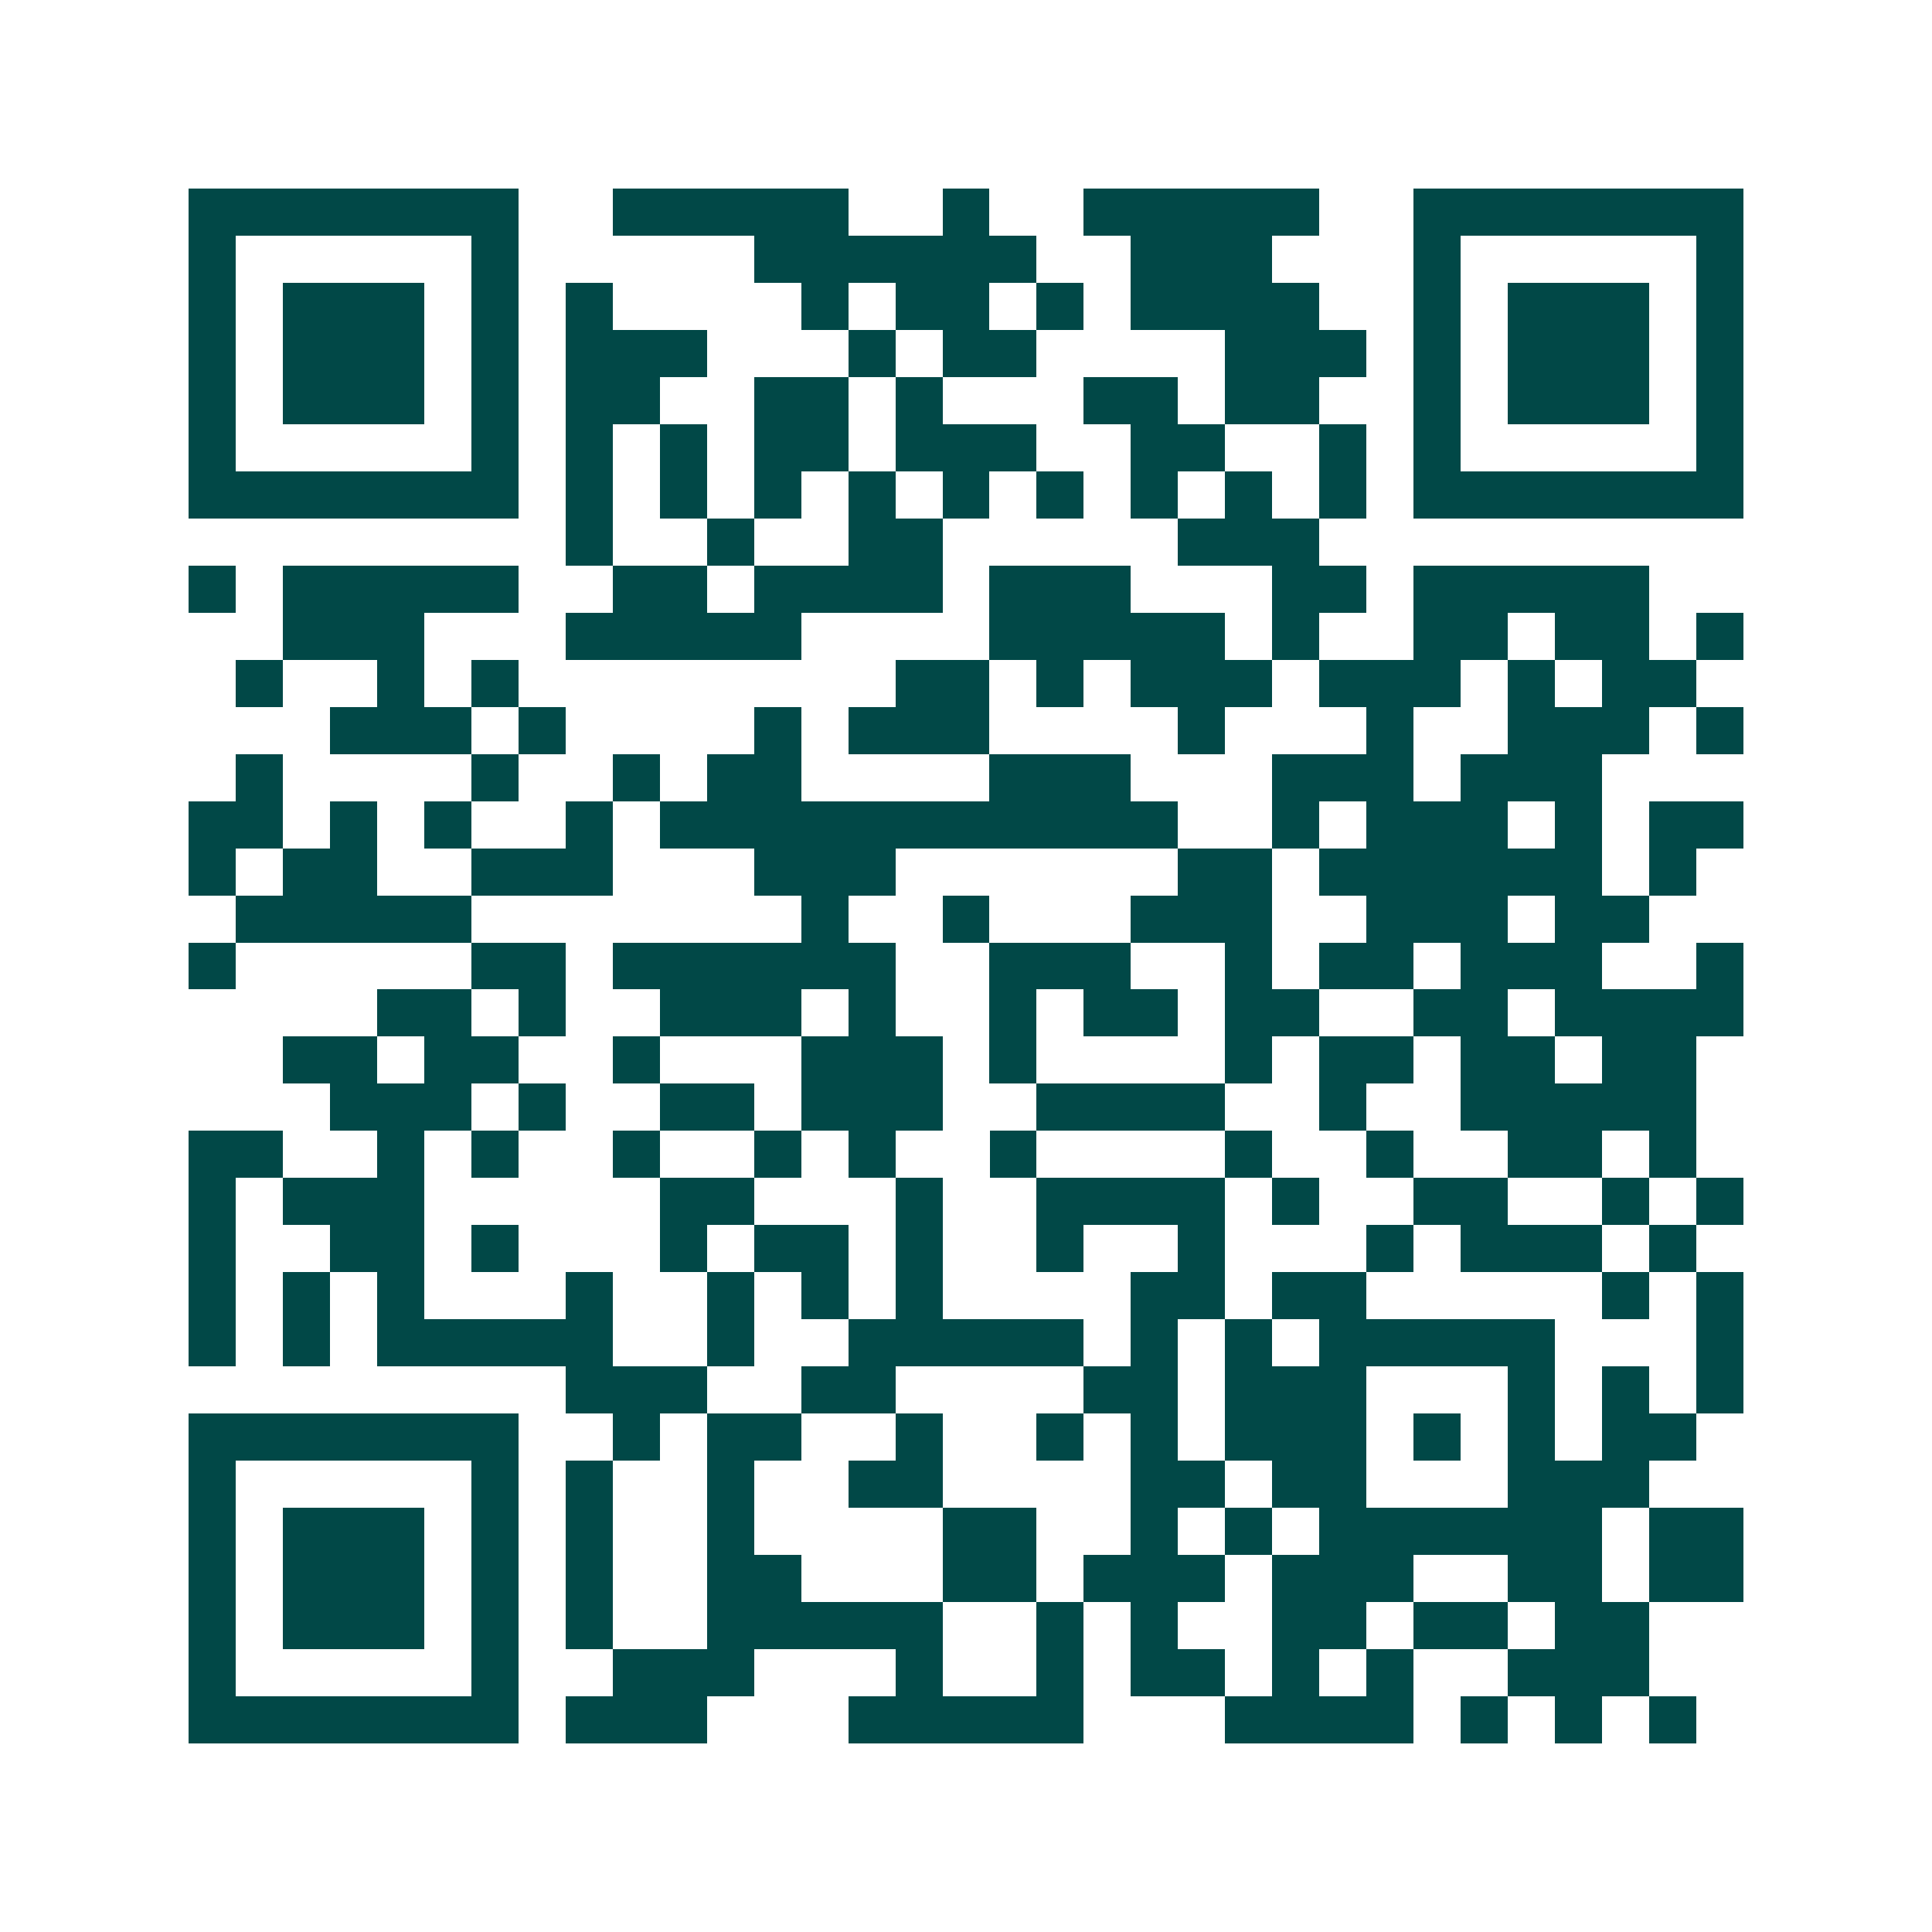 <svg xmlns="http://www.w3.org/2000/svg" width="200" height="200" viewBox="0 0 41 41" shape-rendering="crispEdges"><path fill="#ffffff" d="M0 0h41v41H0z"/><path stroke="#014847" d="M4 4.5h7m2 0h5m2 0h1m2 0h5m2 0h7M4 5.5h1m5 0h1m5 0h6m2 0h3m3 0h1m5 0h1M4 6.5h1m1 0h3m1 0h1m1 0h1m4 0h1m1 0h2m1 0h1m1 0h4m2 0h1m1 0h3m1 0h1M4 7.5h1m1 0h3m1 0h1m1 0h3m3 0h1m1 0h2m4 0h3m1 0h1m1 0h3m1 0h1M4 8.5h1m1 0h3m1 0h1m1 0h2m2 0h2m1 0h1m3 0h2m1 0h2m2 0h1m1 0h3m1 0h1M4 9.5h1m5 0h1m1 0h1m1 0h1m1 0h2m1 0h3m2 0h2m2 0h1m1 0h1m5 0h1M4 10.5h7m1 0h1m1 0h1m1 0h1m1 0h1m1 0h1m1 0h1m1 0h1m1 0h1m1 0h1m1 0h7M12 11.5h1m2 0h1m2 0h2m5 0h3M4 12.5h1m1 0h5m2 0h2m1 0h4m1 0h3m3 0h2m1 0h5M6 13.5h3m3 0h5m4 0h5m1 0h1m2 0h2m1 0h2m1 0h1M5 14.5h1m2 0h1m1 0h1m8 0h2m1 0h1m1 0h3m1 0h3m1 0h1m1 0h2M7 15.5h3m1 0h1m4 0h1m1 0h3m4 0h1m3 0h1m2 0h3m1 0h1M5 16.5h1m4 0h1m2 0h1m1 0h2m4 0h3m3 0h3m1 0h3M4 17.5h2m1 0h1m1 0h1m2 0h1m1 0h11m2 0h1m1 0h3m1 0h1m1 0h2M4 18.5h1m1 0h2m2 0h3m3 0h3m6 0h2m1 0h6m1 0h1M5 19.5h5m7 0h1m2 0h1m3 0h3m2 0h3m1 0h2M4 20.5h1m5 0h2m1 0h6m2 0h3m2 0h1m1 0h2m1 0h3m2 0h1M8 21.5h2m1 0h1m2 0h3m1 0h1m2 0h1m1 0h2m1 0h2m2 0h2m1 0h4M6 22.5h2m1 0h2m2 0h1m3 0h3m1 0h1m4 0h1m1 0h2m1 0h2m1 0h2M7 23.5h3m1 0h1m2 0h2m1 0h3m2 0h4m2 0h1m2 0h5M4 24.5h2m2 0h1m1 0h1m2 0h1m2 0h1m1 0h1m2 0h1m4 0h1m2 0h1m2 0h2m1 0h1M4 25.5h1m1 0h3m5 0h2m3 0h1m2 0h4m1 0h1m2 0h2m2 0h1m1 0h1M4 26.5h1m2 0h2m1 0h1m3 0h1m1 0h2m1 0h1m2 0h1m2 0h1m3 0h1m1 0h3m1 0h1M4 27.5h1m1 0h1m1 0h1m3 0h1m2 0h1m1 0h1m1 0h1m4 0h2m1 0h2m5 0h1m1 0h1M4 28.5h1m1 0h1m1 0h5m2 0h1m2 0h5m1 0h1m1 0h1m1 0h5m3 0h1M12 29.5h3m2 0h2m4 0h2m1 0h3m3 0h1m1 0h1m1 0h1M4 30.5h7m2 0h1m1 0h2m2 0h1m2 0h1m1 0h1m1 0h3m1 0h1m1 0h1m1 0h2M4 31.5h1m5 0h1m1 0h1m2 0h1m2 0h2m4 0h2m1 0h2m3 0h3M4 32.5h1m1 0h3m1 0h1m1 0h1m2 0h1m4 0h2m2 0h1m1 0h1m1 0h6m1 0h2M4 33.5h1m1 0h3m1 0h1m1 0h1m2 0h2m3 0h2m1 0h3m1 0h3m2 0h2m1 0h2M4 34.5h1m1 0h3m1 0h1m1 0h1m2 0h5m2 0h1m1 0h1m2 0h2m1 0h2m1 0h2M4 35.5h1m5 0h1m2 0h3m3 0h1m2 0h1m1 0h2m1 0h1m1 0h1m2 0h3M4 36.5h7m1 0h3m3 0h5m3 0h4m1 0h1m1 0h1m1 0h1"/></svg>
